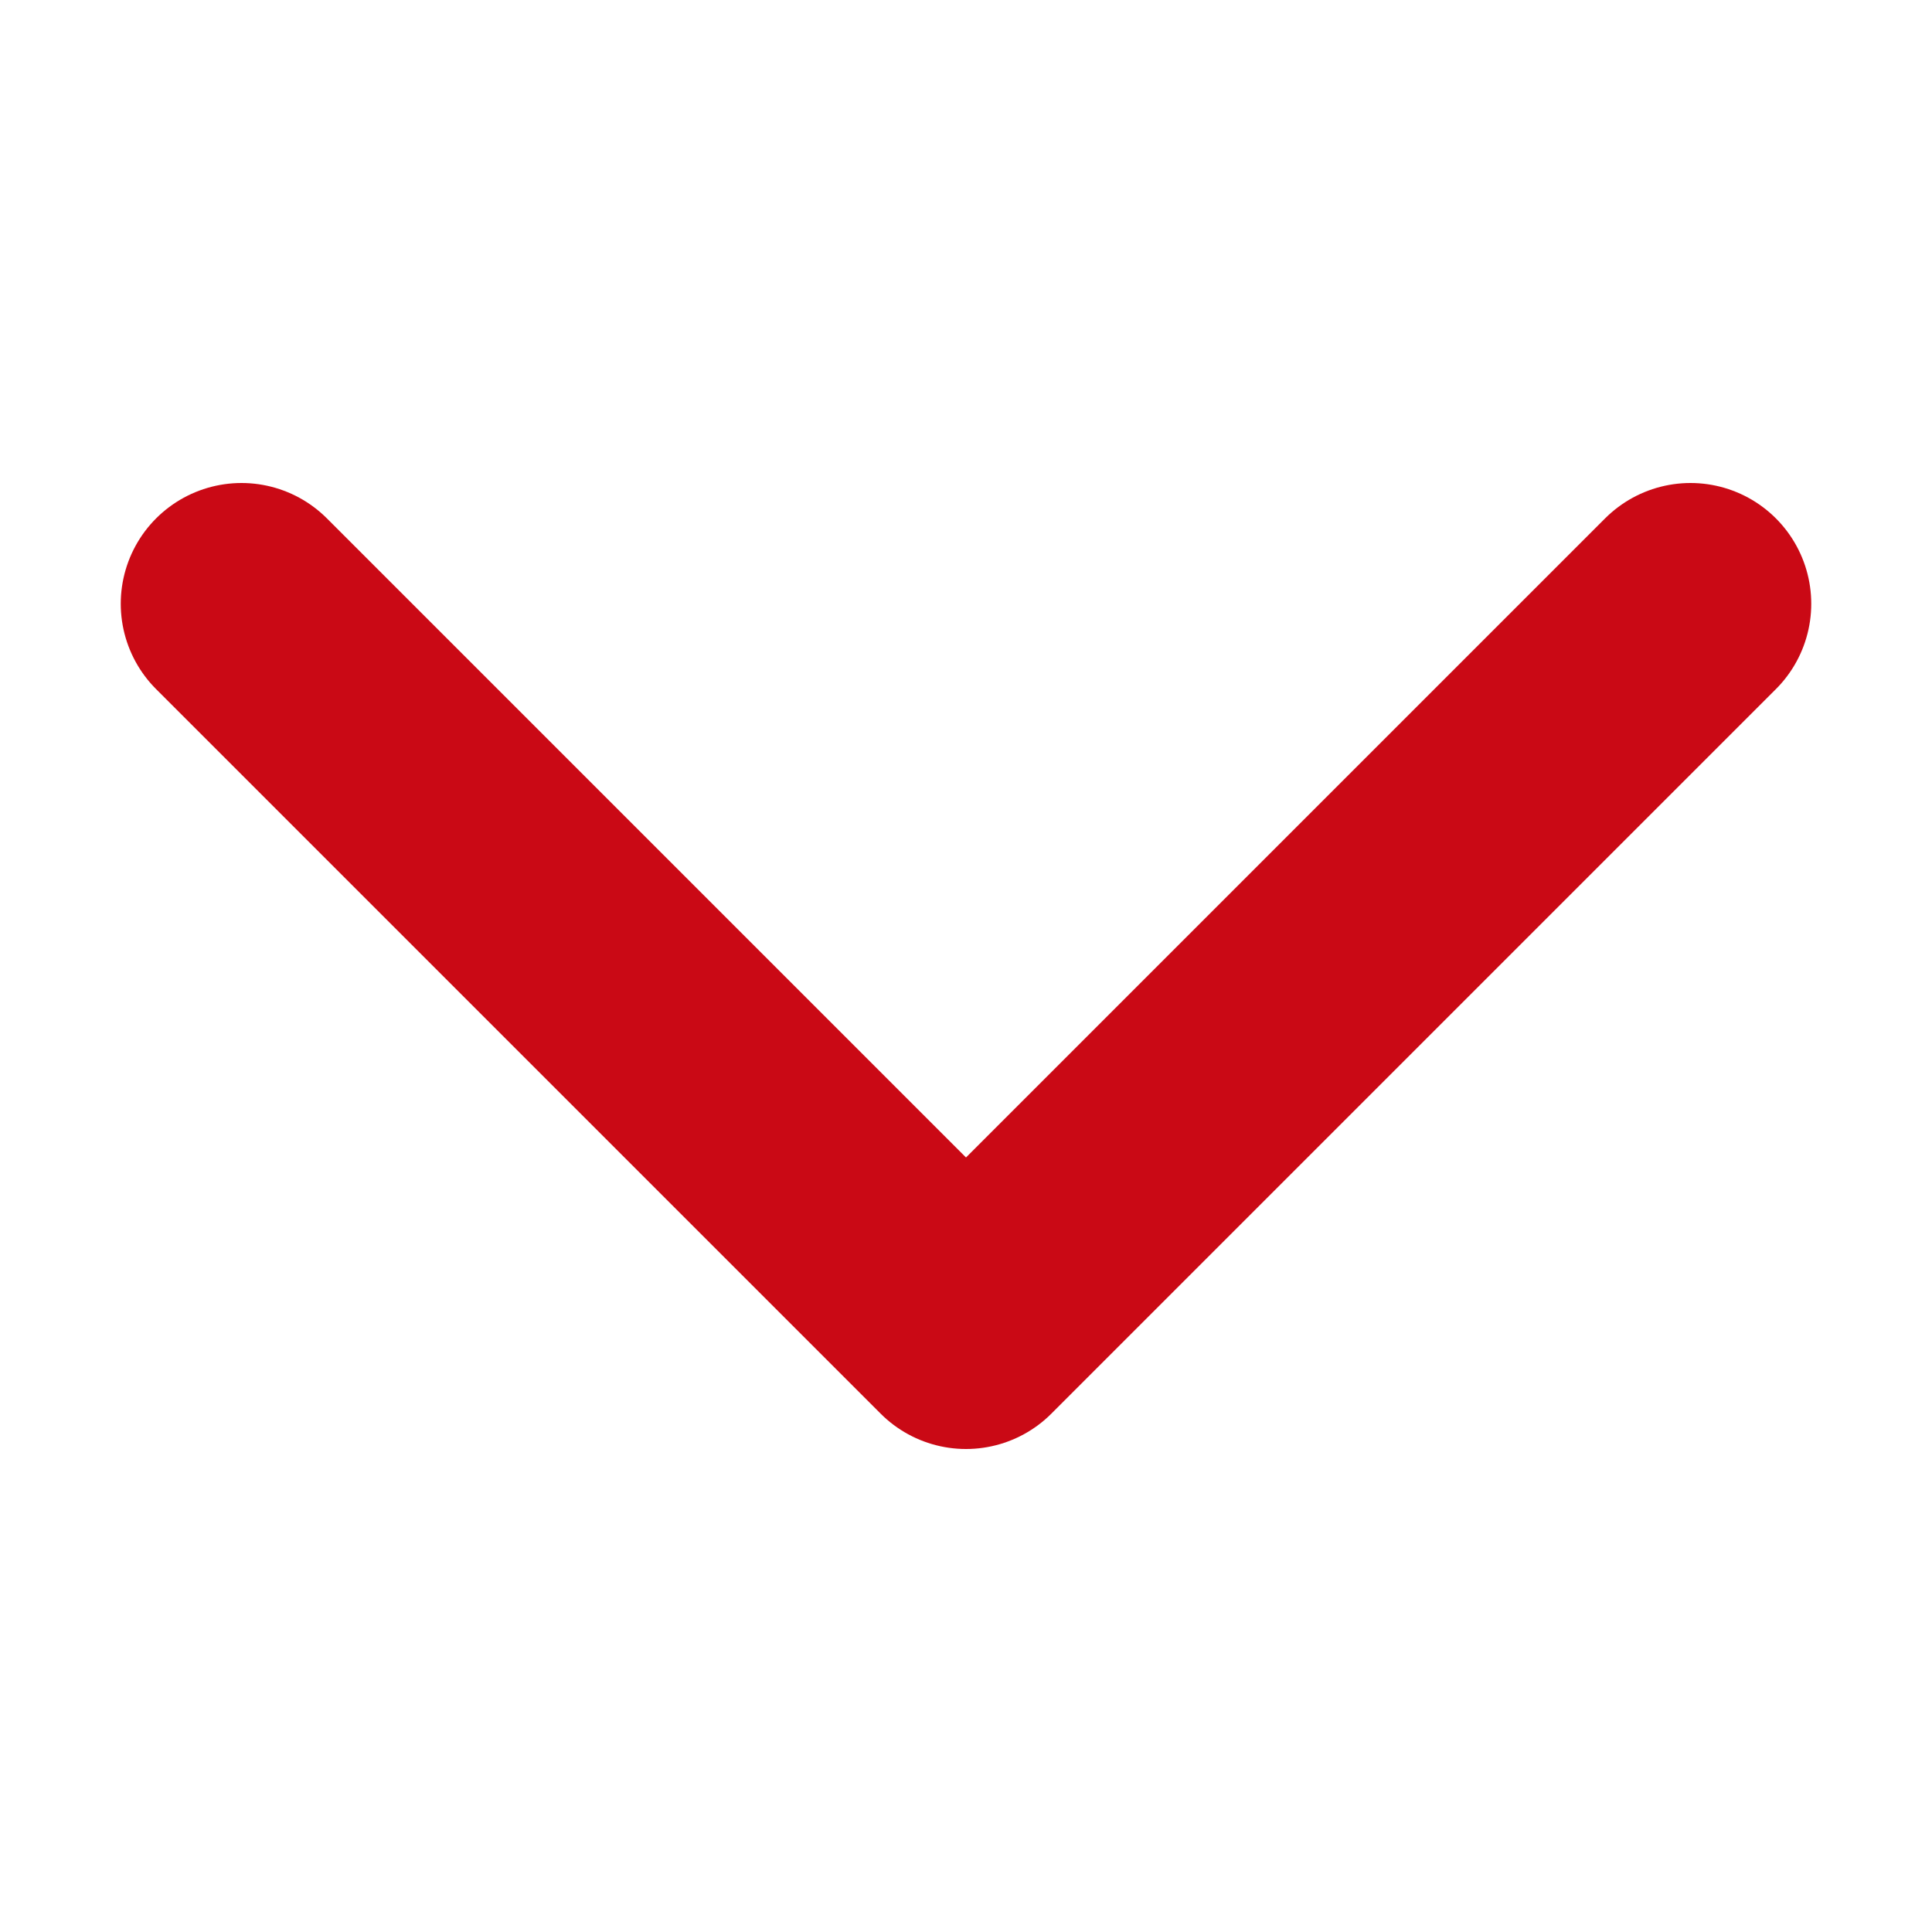 <svg width="16" height="16" viewBox="0 0 16 16" fill="none" xmlns="http://www.w3.org/2000/svg">
<path d="M2 5L8 11L14 5" stroke="#CA0915" stroke-width="2" stroke-linecap="round" stroke-linejoin="round"/>
</svg>
